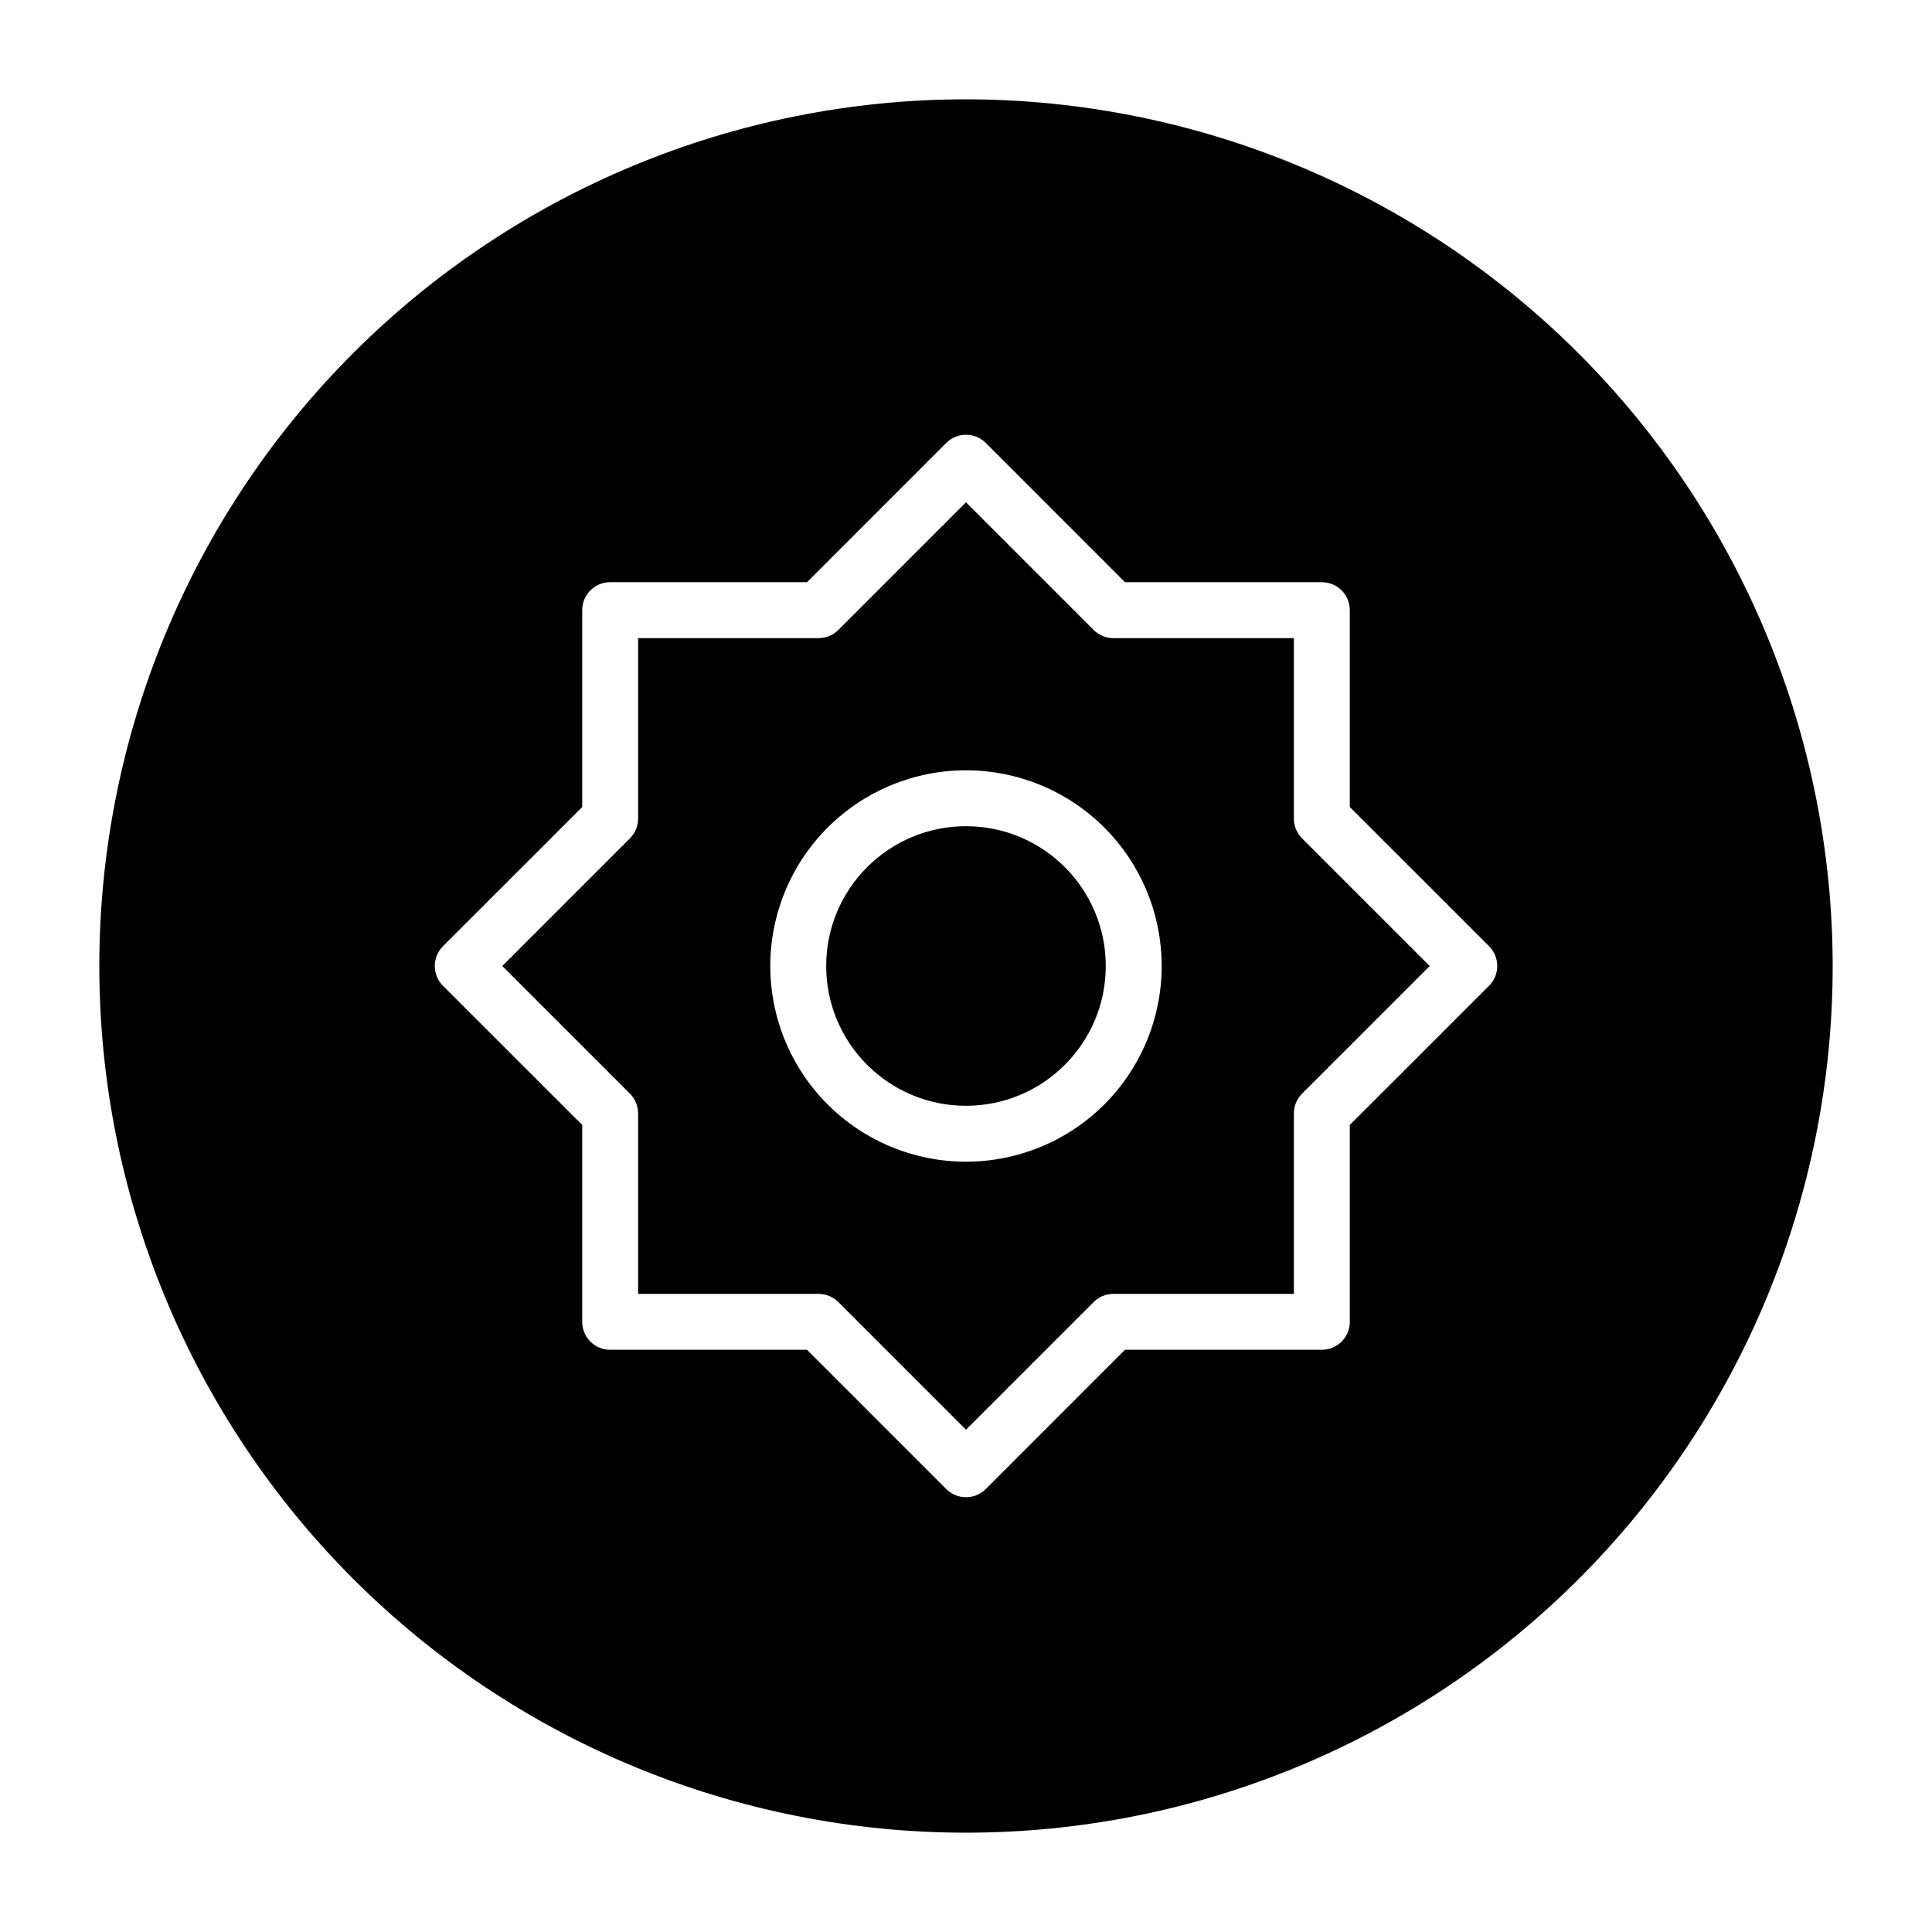 <?xml version="1.0" encoding="UTF-8"?>
<!-- Uploaded to: ICON Repo, www.svgrepo.com, Generator: ICON Repo Mixer Tools -->
<svg fill="#000000" width="800px" height="800px" version="1.1" viewBox="144 144 512 512" xmlns="http://www.w3.org/2000/svg">
 <g>
  <path d="m437.04 400c0 20.457-16.586 37.043-37.043 37.043-20.461 0-37.047-16.586-37.047-37.043 0-20.461 16.586-37.047 37.047-37.047 20.457 0 37.043 16.586 37.043 37.047"/>
  <path d="m486.89 360.94v-47.832h-47.832c-1.969 0-3.856-0.785-5.246-2.176l-33.812-33.816-33.816 33.816c-1.391 1.391-3.277 2.176-5.246 2.176h-47.832v47.832c0 1.969-0.785 3.856-2.176 5.246l-33.816 33.816 33.816 33.816v-0.004c1.391 1.391 2.176 3.277 2.176 5.246v47.832h47.832c1.969 0 3.856 0.785 5.246 2.18l33.816 33.812 33.816-33.816-0.004 0.004c1.391-1.395 3.277-2.18 5.246-2.18h47.832v-47.832c0-1.969 0.785-3.856 2.18-5.246l33.812-33.812-33.816-33.816h0.004c-1.395-1.391-2.18-3.277-2.18-5.246zm-86.891 90.922c-13.758 0-26.949-5.461-36.676-15.188-9.723-9.727-15.188-22.918-15.188-36.672 0-13.758 5.465-26.949 15.188-36.676 9.727-9.723 22.918-15.188 36.676-15.188 13.754 0 26.945 5.465 36.672 15.188 9.727 9.727 15.188 22.918 15.188 36.676 0 13.754-5.461 26.945-15.188 36.672s-22.918 15.188-36.672 15.188z"/>
  <path d="m400 170.32c-60.914 0-119.34 24.199-162.41 67.27-43.07 43.074-67.27 101.5-67.27 162.41s24.199 119.33 67.27 162.41c43.074 43.07 101.5 67.27 162.41 67.27s119.33-24.199 162.41-67.27c43.07-43.074 67.27-101.49 67.27-162.41-0.066-60.895-24.285-119.28-67.344-162.34-43.059-43.059-101.44-67.277-162.33-67.344zm138.61 234.92-36.898 36.883v52.176c0 1.965-0.777 3.848-2.168 5.238-1.391 1.391-3.273 2.168-5.238 2.168h-52.176l-36.883 36.898c-1.387 1.395-3.277 2.176-5.242 2.176-1.969 0-3.856-0.781-5.246-2.176l-36.883-36.898h-52.176c-4.09 0-7.406-3.316-7.406-7.406v-52.176l-36.898-36.883c-1.391-1.387-2.176-3.277-2.176-5.242 0-1.969 0.785-3.856 2.176-5.246l36.898-36.883v-52.176c0-4.09 3.316-7.406 7.406-7.406h52.176l36.883-36.898c1.391-1.391 3.277-2.176 5.246-2.176 1.965 0 3.856 0.785 5.242 2.176l36.883 36.898h52.176c1.965 0 3.848 0.781 5.238 2.168 1.391 1.391 2.168 3.273 2.168 5.238v52.176l36.898 36.883c1.395 1.391 2.176 3.277 2.176 5.246 0 1.965-0.781 3.856-2.176 5.242z"/>
 </g>
</svg>